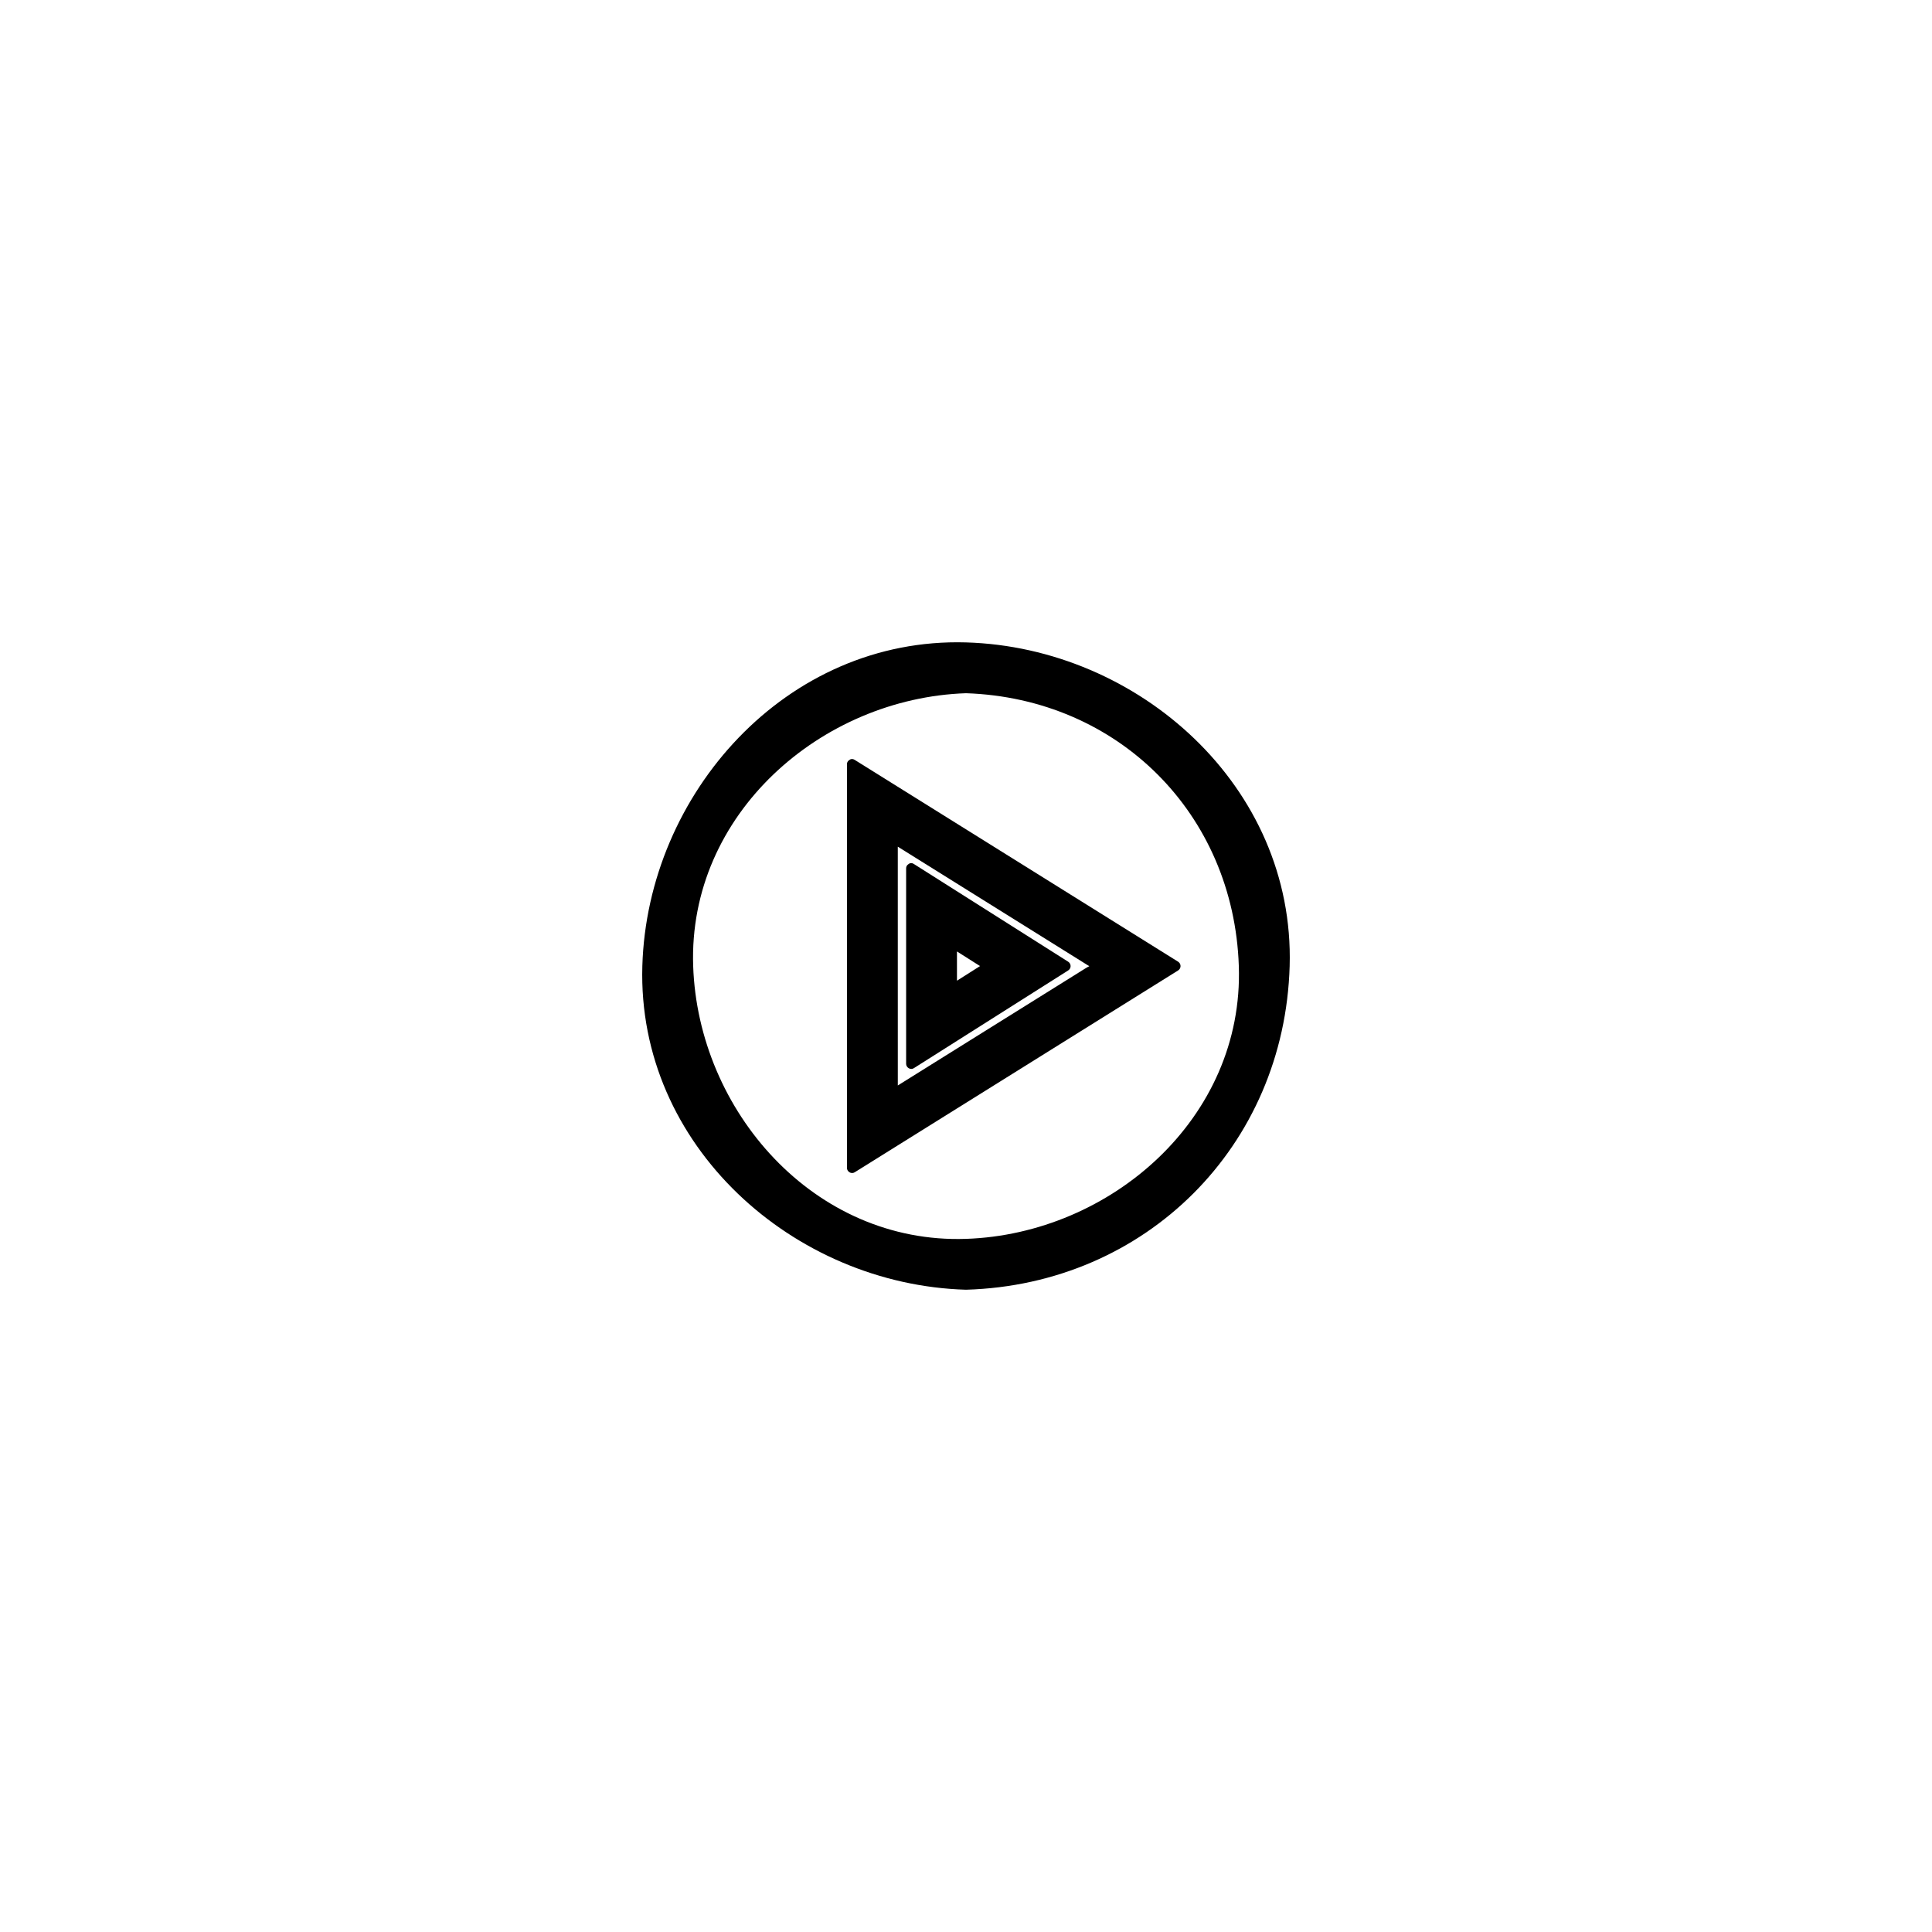 <?xml version="1.0" encoding="UTF-8"?>
<!-- Uploaded to: SVG Repo, www.svgrepo.com, Generator: SVG Repo Mixer Tools -->
<svg fill="#000000" width="800px" height="800px" version="1.1" viewBox="144 144 512 512" xmlns="http://www.w3.org/2000/svg">
 <g>
  <path d="m400 485.79c47.703-1.383 84.395-38.074 85.773-85.773 1.383-47.684-40.16-84.453-85.773-85.773-47.684-1.383-84.449 40.16-85.773 85.773-1.383 47.684 40.164 84.453 85.773 85.773zm0-158.08c40.355 1.363 70.938 31.949 72.301 72.301 1.363 40.332-34.004 71.008-72.301 72.301-40.332 1.363-71.008-34.004-72.301-72.301-1.363-40.328 34.004-71.004 72.301-72.301z"/>
  <path d="m370.48 454.68c28.574-17.832 57.145-35.664 85.723-53.496 0.871-0.543 0.871-1.785 0-2.328-28.578-17.832-57.148-35.664-85.723-53.496-0.574-0.355-1.121-0.223-1.496 0.125-0.305 0.215-0.531 0.551-0.531 1.039v106.99c0 1 1.152 1.707 2.027 1.164zm11.445-86.301c14.676 9.16 29.355 18.32 44.031 27.48 2.238 1.398 4.484 2.797 6.723 4.195-0.301 0.145-0.641 0.328-1.059 0.59-8.898 5.555-17.797 11.109-26.699 16.66-7.66 4.785-15.332 9.566-22.992 14.352v-11.395c-0.004-17.293-0.004-34.586-0.004-51.883z"/>
  <path d="m386.16 427.09c13.633-8.637 27.27-17.27 40.91-25.906 0.871-0.551 0.871-1.773 0-2.328-13.637-8.637-27.273-17.27-40.91-25.906-0.574-0.363-1.121-0.227-1.5 0.125-0.301 0.215-0.527 0.547-0.527 1.039v51.812c0 0.992 1.156 1.715 2.027 1.164zm11.445-30.945c2.043 1.289 4.082 2.586 6.117 3.875-2.039 1.289-4.074 2.586-6.117 3.875v-7.75z"/>
 </g>
</svg>